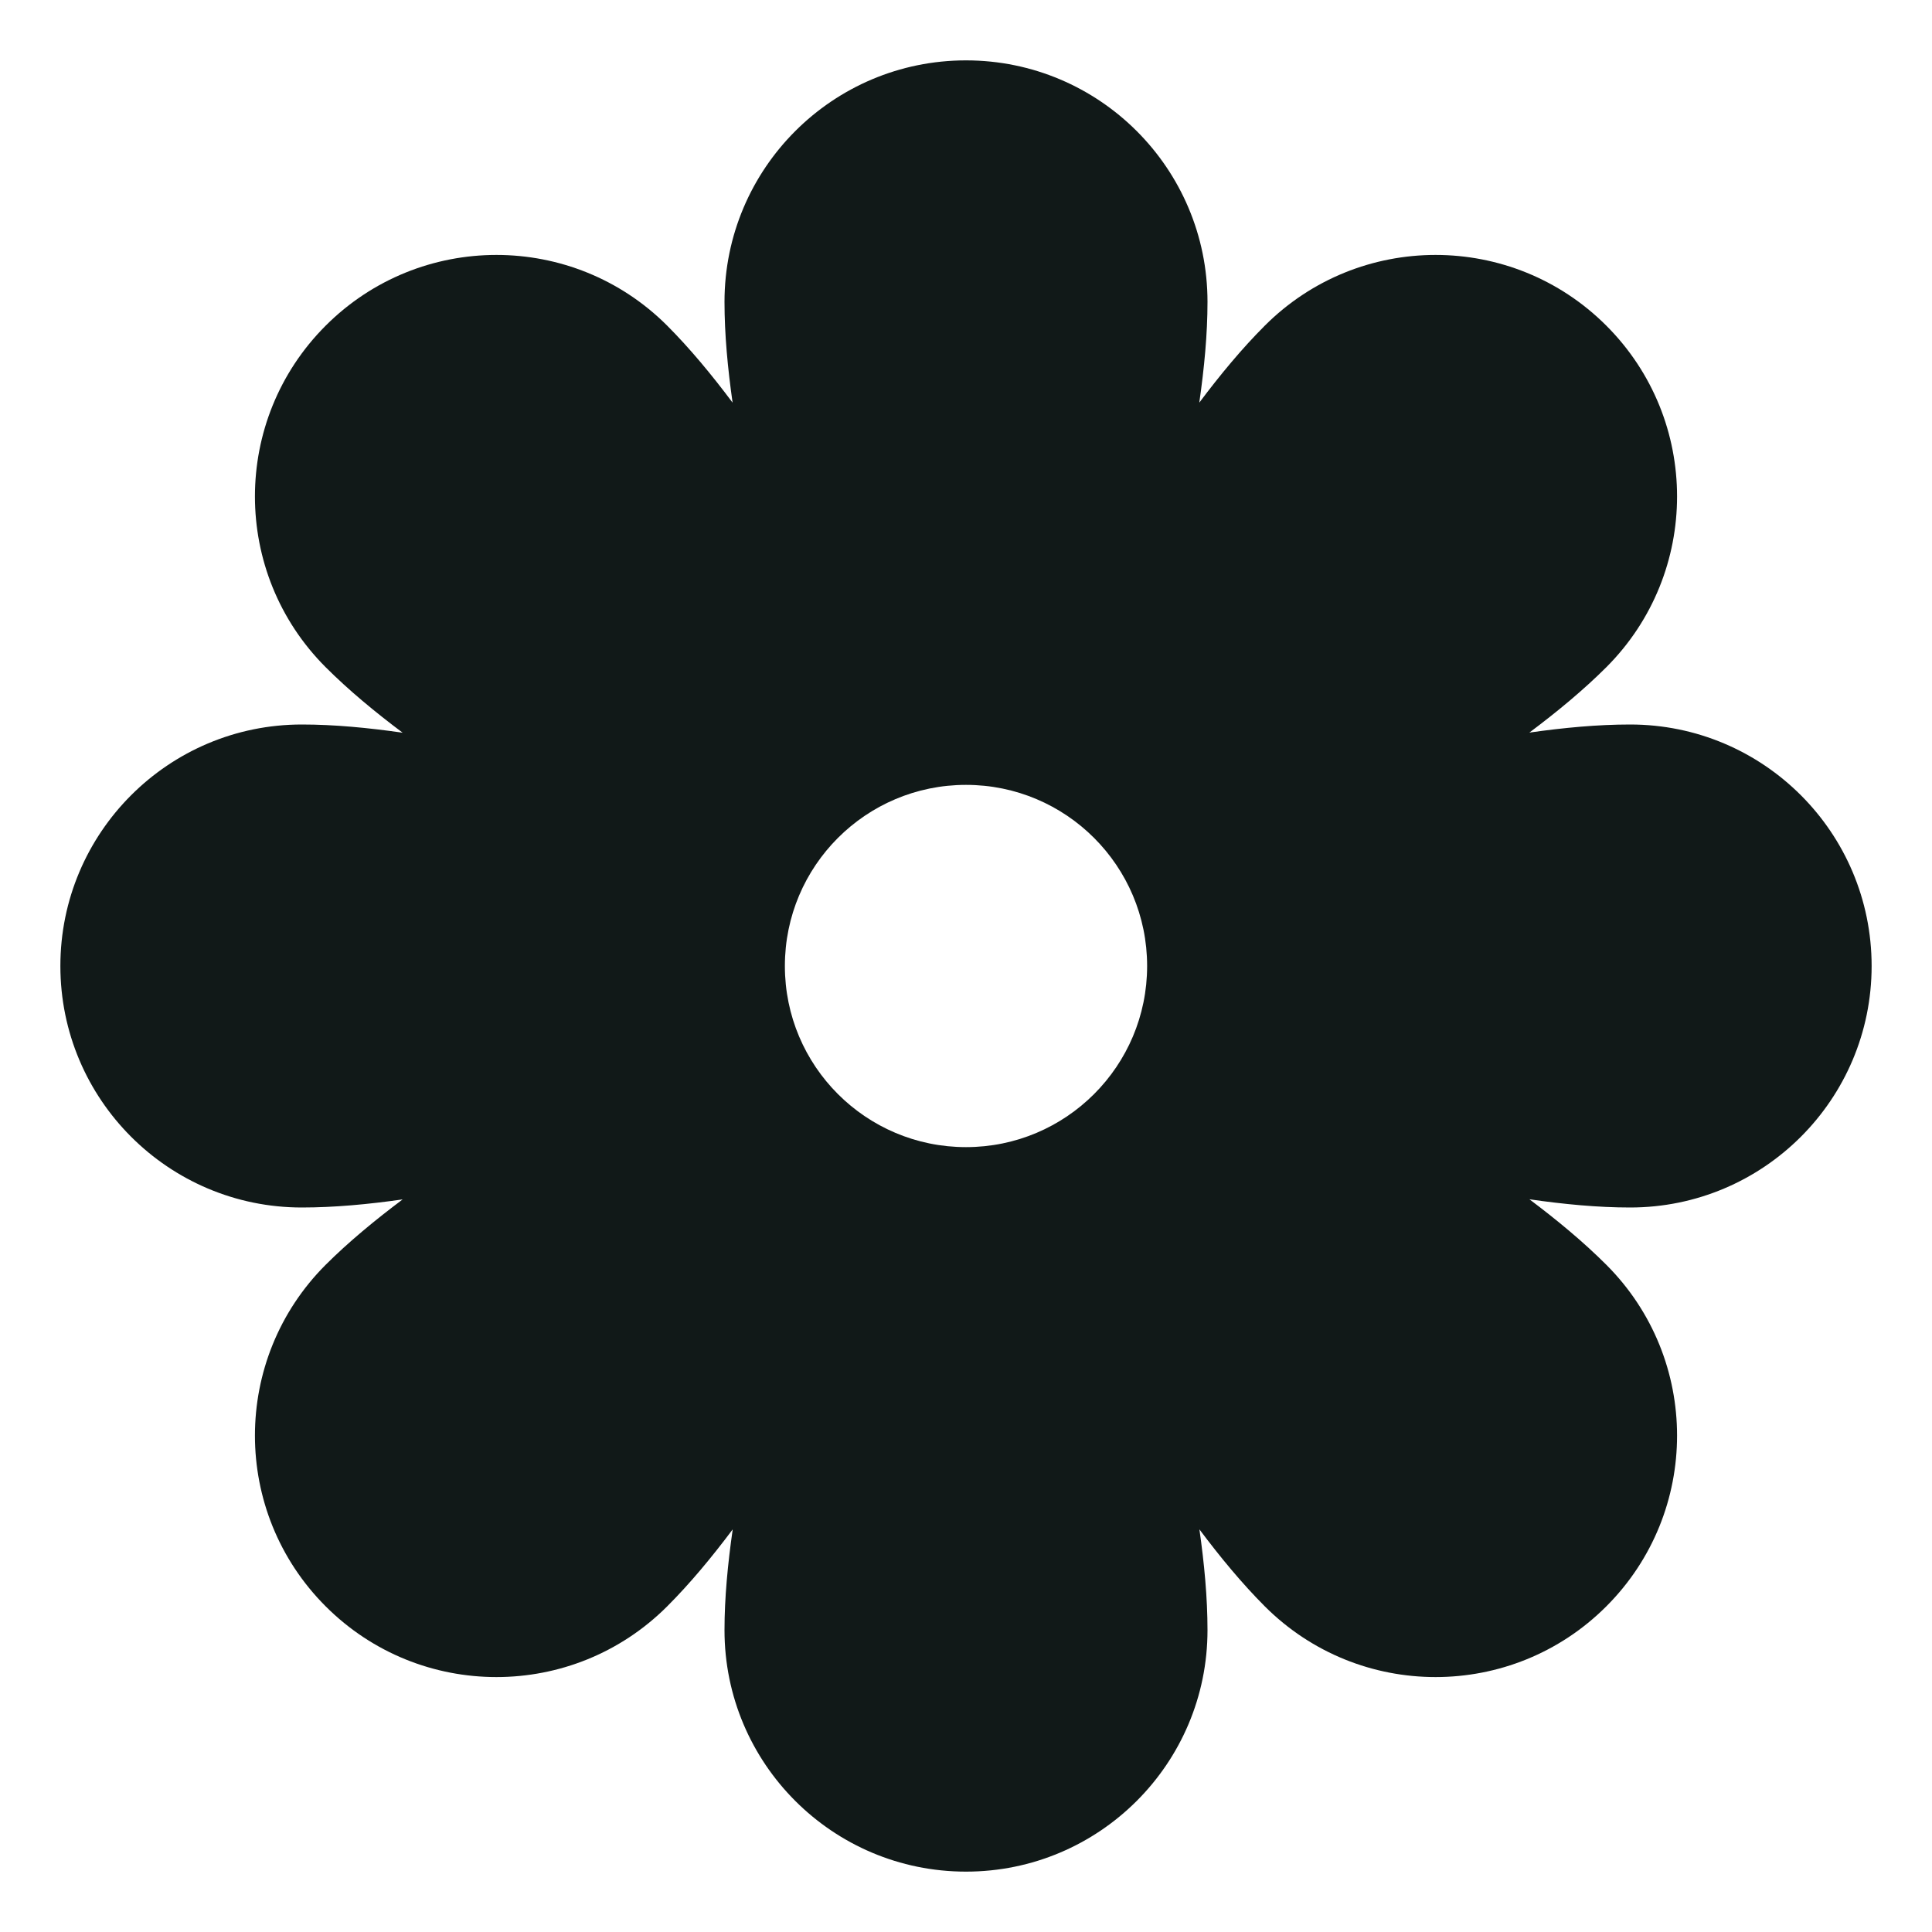 <?xml version="1.0" encoding="utf-8"?><!-- Скачано с сайта svg4.ru / Downloaded from svg4.ru -->
<svg version="1.1" id="Uploaded to svgrepo.com" xmlns="http://www.w3.org/2000/svg" xmlns:xlink="http://www.w3.org/1999/xlink" 
	 width="800px" height="800px" viewBox="0 0 32 32" xml:space="preserve">
<style type="text/css">
	.puchipuchi_een{fill:#111918;}
</style>
<path class="puchipuchi_een" d="M31,16c0-2.209-1.791-4-4-4c-0.538,0-1.099,0.053-1.669,0.134c0.462-0.346,0.896-0.705,1.275-1.083
	c1.562-1.562,1.562-4.095,0-5.657c-1.562-1.562-4.095-1.562-5.657,0c-0.38,0.38-0.74,0.815-1.085,1.275C19.946,6.097,20,5.536,20,5
	c0-2.209-1.791-4-4-4s-4,1.791-4,4c0,0.538,0.053,1.099,0.134,1.669c-0.346-0.462-0.705-0.896-1.083-1.275
	c-1.562-1.562-4.095-1.562-5.657,0c-1.562,1.562-1.562,4.095,0,5.657c0.38,0.38,0.815,0.74,1.275,1.085C6.097,12.054,5.536,12,5,12
	c-2.209,0-4,1.791-4,4c0,2.209,1.791,4,4,4c0.538,0,1.099-0.053,1.669-0.134c-0.461,0.346-0.896,0.705-1.275,1.083
	c-1.562,1.562-1.562,4.095,0,5.657c1.562,1.562,4.095,1.562,5.657,0c0.38-0.38,0.74-0.815,1.085-1.275
	C12.054,25.903,12,26.464,12,27c0,2.209,1.791,4,4,4s4-1.791,4-4c0-0.538-0.053-1.099-0.134-1.669
	c0.346,0.462,0.705,0.896,1.083,1.275c1.562,1.562,4.095,1.562,5.657,0c1.562-1.562,1.562-4.095,0-5.657
	c-0.38-0.38-0.815-0.74-1.274-1.085C25.903,19.946,26.464,20,27,20C29.209,20,31,18.209,31,16z M16,19c-1.657,0-3-1.343-3-3
	s1.343-3,3-3s3,1.343,3,3S17.657,19,16,19z"/>
</svg>